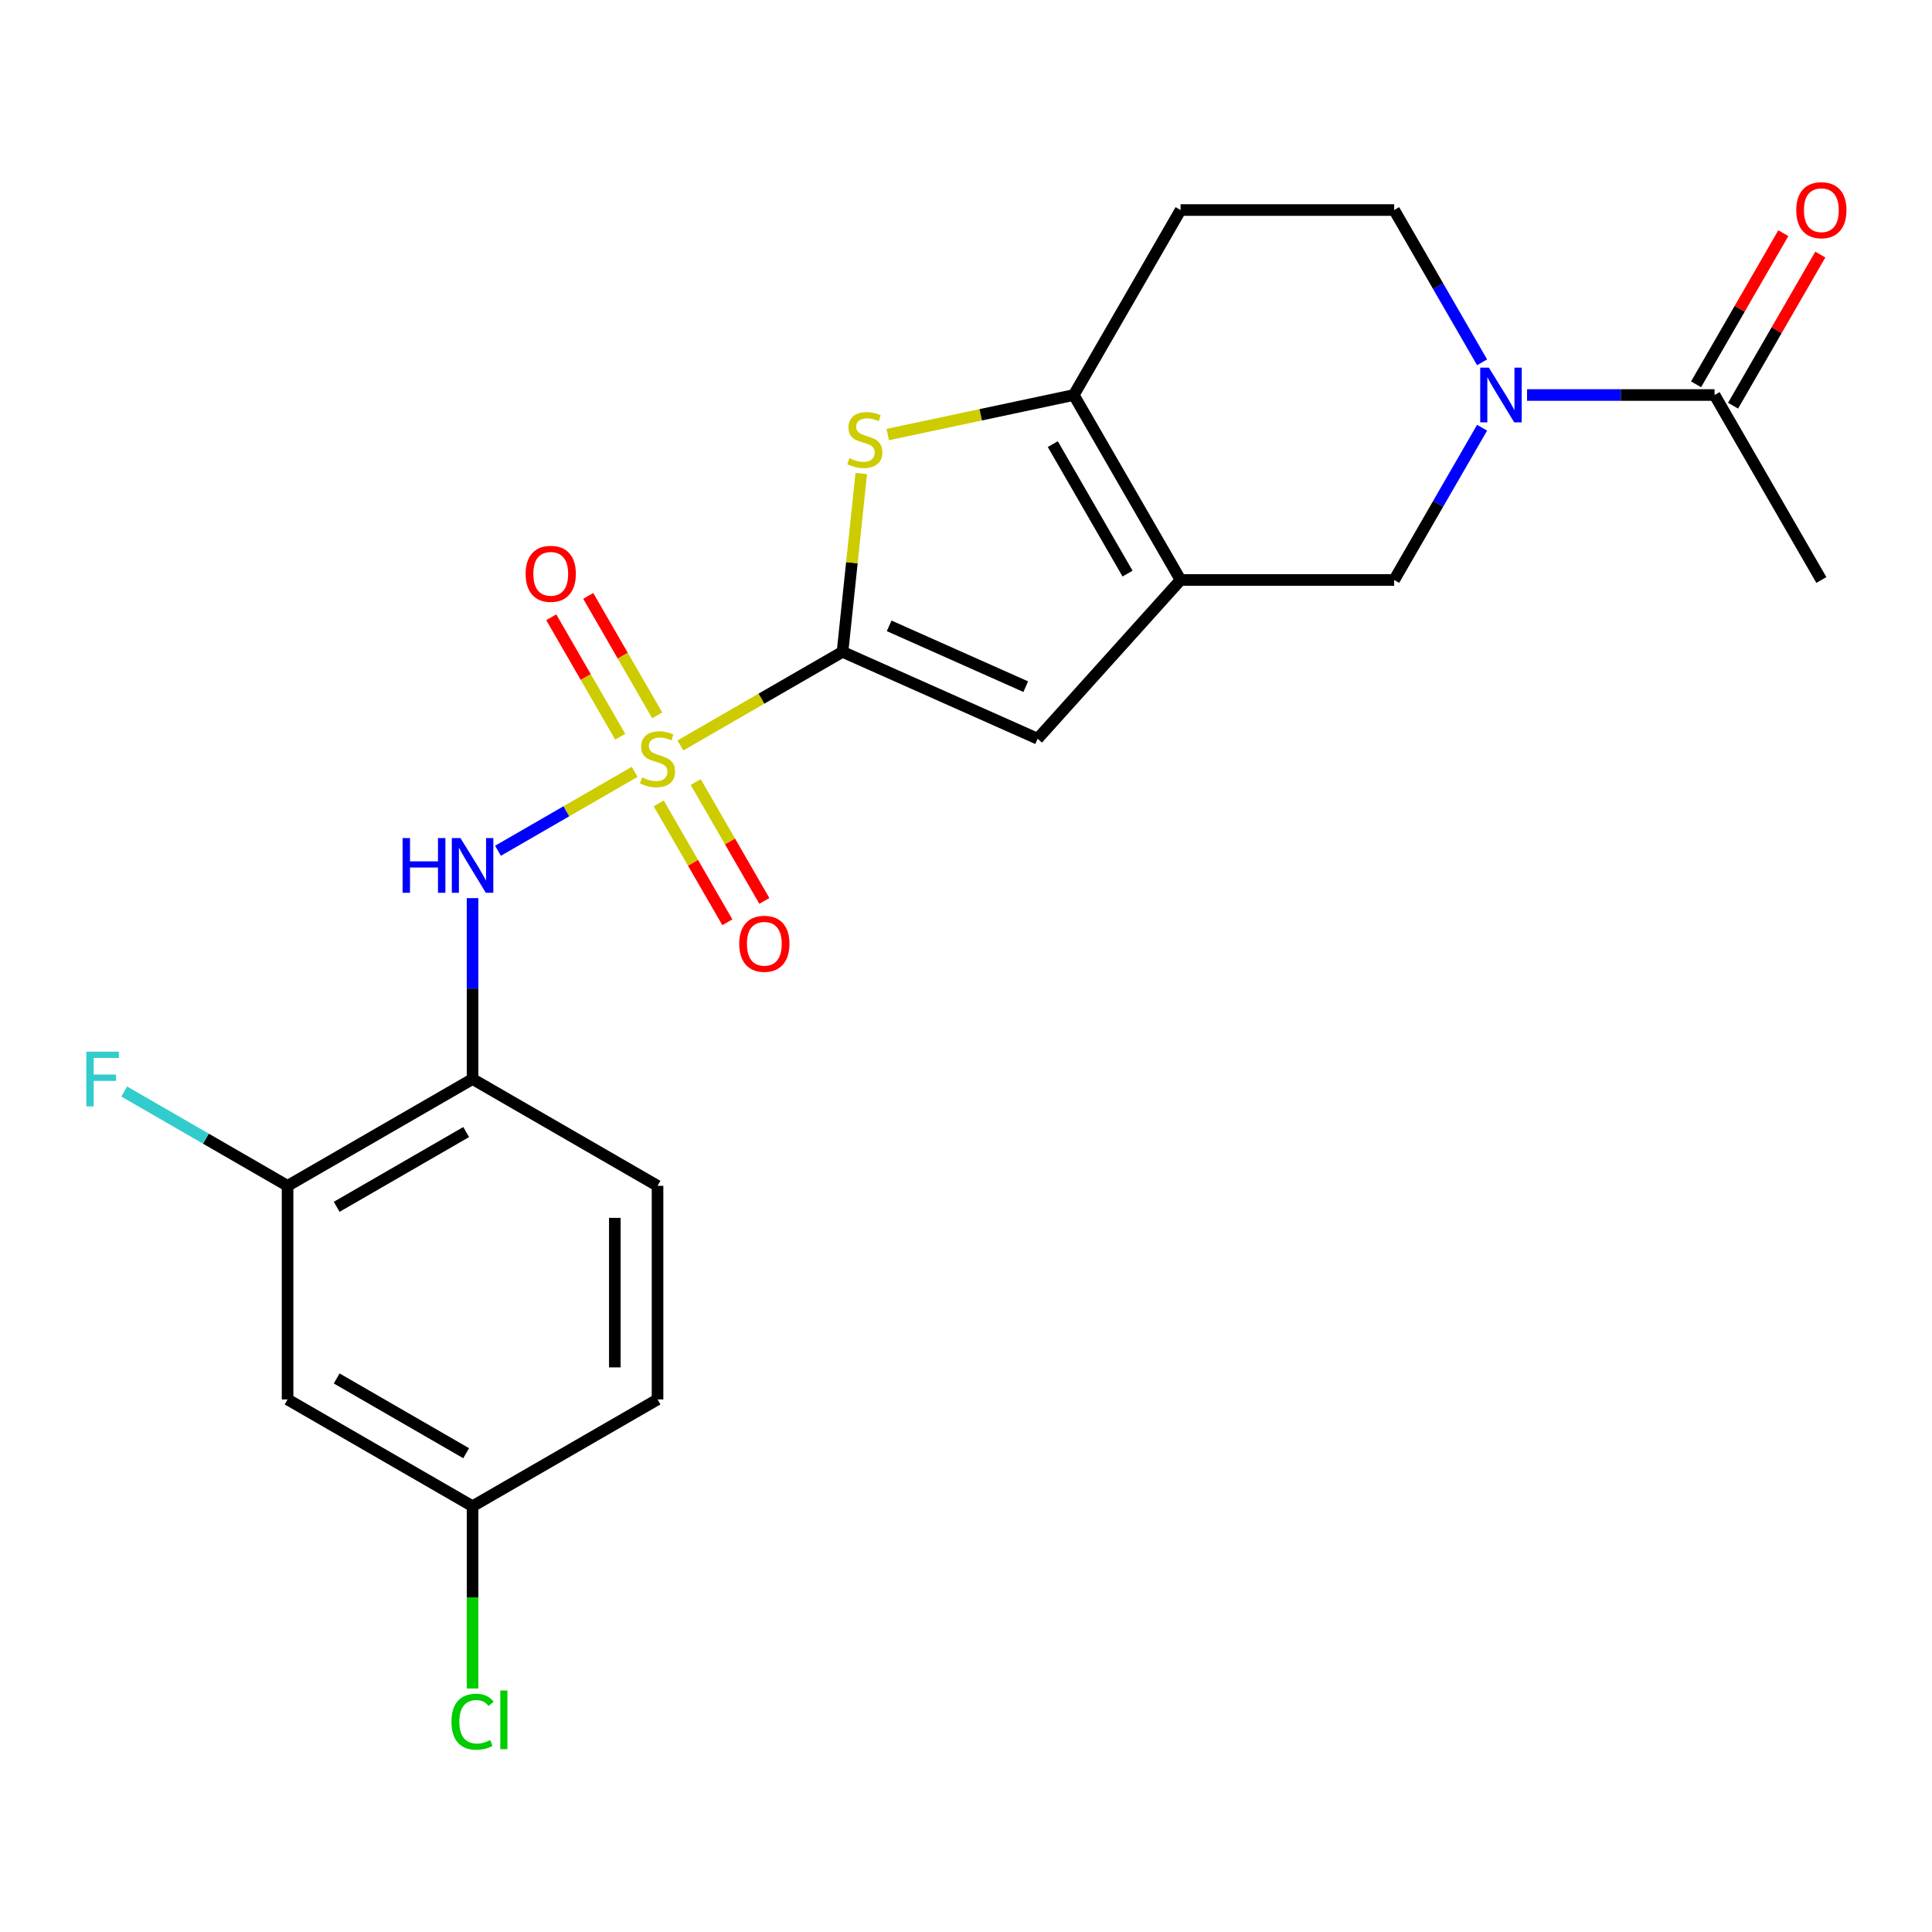<?xml version='1.0' encoding='iso-8859-1'?>
<svg version='1.1' baseProfile='full'
              xmlns='http://www.w3.org/2000/svg'
                      xmlns:rdkit='http://www.rdkit.org/xml'
                      xmlns:xlink='http://www.w3.org/1999/xlink'
                  xml:space='preserve'
width='1000px' height='1000px' viewBox='0 0 1000 1000'>
<!-- END OF HEADER -->
<rect style='opacity:1.0;fill:#FFFFFF;stroke:none' width='1000' height='1000' x='0' y='0'> </rect>
<path class='bond-0' d='M 352.185,385.835 L 394.135,361.615' style='fill:none;fill-rule:evenodd;stroke:#CCCC00;stroke-width:6px;stroke-linecap:butt;stroke-linejoin:miter;stroke-opacity:1' />
<path class='bond-0' d='M 394.135,361.615 L 436.086,337.395' style='fill:none;fill-rule:evenodd;stroke:#000000;stroke-width:6px;stroke-linecap:butt;stroke-linejoin:miter;stroke-opacity:1' />
<path class='bond-6' d='M 328.497,399.511 L 293.127,419.932' style='fill:none;fill-rule:evenodd;stroke:#CCCC00;stroke-width:6px;stroke-linecap:butt;stroke-linejoin:miter;stroke-opacity:1' />
<path class='bond-6' d='M 293.127,419.932 L 257.758,440.352' style='fill:none;fill-rule:evenodd;stroke:#0000FF;stroke-width:6px;stroke-linecap:butt;stroke-linejoin:miter;stroke-opacity:1' />
<path class='bond-11' d='M 340.168,370.261 L 322.32,339.349' style='fill:none;fill-rule:evenodd;stroke:#CCCC00;stroke-width:6px;stroke-linecap:butt;stroke-linejoin:miter;stroke-opacity:1' />
<path class='bond-11' d='M 322.32,339.349 L 304.473,308.437' style='fill:none;fill-rule:evenodd;stroke:#FF0000;stroke-width:6px;stroke-linecap:butt;stroke-linejoin:miter;stroke-opacity:1' />
<path class='bond-11' d='M 321.019,381.317 L 303.171,350.405' style='fill:none;fill-rule:evenodd;stroke:#CCCC00;stroke-width:6px;stroke-linecap:butt;stroke-linejoin:miter;stroke-opacity:1' />
<path class='bond-11' d='M 303.171,350.405 L 285.324,319.492' style='fill:none;fill-rule:evenodd;stroke:#FF0000;stroke-width:6px;stroke-linecap:butt;stroke-linejoin:miter;stroke-opacity:1' />
<path class='bond-12' d='M 340.953,415.845 L 358.714,446.608' style='fill:none;fill-rule:evenodd;stroke:#CCCC00;stroke-width:6px;stroke-linecap:butt;stroke-linejoin:miter;stroke-opacity:1' />
<path class='bond-12' d='M 358.714,446.608 L 376.476,477.371' style='fill:none;fill-rule:evenodd;stroke:#FF0000;stroke-width:6px;stroke-linecap:butt;stroke-linejoin:miter;stroke-opacity:1' />
<path class='bond-12' d='M 360.102,404.789 L 377.863,435.552' style='fill:none;fill-rule:evenodd;stroke:#CCCC00;stroke-width:6px;stroke-linecap:butt;stroke-linejoin:miter;stroke-opacity:1' />
<path class='bond-12' d='M 377.863,435.552 L 395.625,466.316' style='fill:none;fill-rule:evenodd;stroke:#FF0000;stroke-width:6px;stroke-linecap:butt;stroke-linejoin:miter;stroke-opacity:1' />
<path class='bond-2' d='M 436.086,337.395 L 440.937,291.241' style='fill:none;fill-rule:evenodd;stroke:#000000;stroke-width:6px;stroke-linecap:butt;stroke-linejoin:miter;stroke-opacity:1' />
<path class='bond-2' d='M 440.937,291.241 L 445.788,245.087' style='fill:none;fill-rule:evenodd;stroke:#CCCC00;stroke-width:6px;stroke-linecap:butt;stroke-linejoin:miter;stroke-opacity:1' />
<path class='bond-4' d='M 436.086,337.395 L 537.085,382.362' style='fill:none;fill-rule:evenodd;stroke:#000000;stroke-width:6px;stroke-linecap:butt;stroke-linejoin:miter;stroke-opacity:1' />
<path class='bond-4' d='M 460.229,323.94 L 530.929,355.417' style='fill:none;fill-rule:evenodd;stroke:#000000;stroke-width:6px;stroke-linecap:butt;stroke-linejoin:miter;stroke-opacity:1' />
<path class='bond-1' d='M 611.062,300.202 L 537.085,382.362' style='fill:none;fill-rule:evenodd;stroke:#000000;stroke-width:6px;stroke-linecap:butt;stroke-linejoin:miter;stroke-opacity:1' />
<path class='bond-8' d='M 611.062,300.202 L 721.619,300.202' style='fill:none;fill-rule:evenodd;stroke:#000000;stroke-width:6px;stroke-linecap:butt;stroke-linejoin:miter;stroke-opacity:1' />
<path class='bond-23' d='M 611.062,300.202 L 555.783,204.457' style='fill:none;fill-rule:evenodd;stroke:#000000;stroke-width:6px;stroke-linecap:butt;stroke-linejoin:miter;stroke-opacity:1' />
<path class='bond-23' d='M 583.621,296.896 L 544.926,229.875' style='fill:none;fill-rule:evenodd;stroke:#000000;stroke-width:6px;stroke-linecap:butt;stroke-linejoin:miter;stroke-opacity:1' />
<path class='bond-3' d='M 459.486,224.926 L 507.635,214.692' style='fill:none;fill-rule:evenodd;stroke:#CCCC00;stroke-width:6px;stroke-linecap:butt;stroke-linejoin:miter;stroke-opacity:1' />
<path class='bond-3' d='M 507.635,214.692 L 555.783,204.457' style='fill:none;fill-rule:evenodd;stroke:#000000;stroke-width:6px;stroke-linecap:butt;stroke-linejoin:miter;stroke-opacity:1' />
<path class='bond-13' d='M 555.783,204.457 L 611.062,108.712' style='fill:none;fill-rule:evenodd;stroke:#000000;stroke-width:6px;stroke-linecap:butt;stroke-linejoin:miter;stroke-opacity:1' />
<path class='bond-5' d='M 767.126,221.381 L 744.372,260.792' style='fill:none;fill-rule:evenodd;stroke:#0000FF;stroke-width:6px;stroke-linecap:butt;stroke-linejoin:miter;stroke-opacity:1' />
<path class='bond-5' d='M 744.372,260.792 L 721.619,300.202' style='fill:none;fill-rule:evenodd;stroke:#000000;stroke-width:6px;stroke-linecap:butt;stroke-linejoin:miter;stroke-opacity:1' />
<path class='bond-9' d='M 790.401,204.457 L 838.928,204.457' style='fill:none;fill-rule:evenodd;stroke:#0000FF;stroke-width:6px;stroke-linecap:butt;stroke-linejoin:miter;stroke-opacity:1' />
<path class='bond-9' d='M 838.928,204.457 L 887.454,204.457' style='fill:none;fill-rule:evenodd;stroke:#000000;stroke-width:6px;stroke-linecap:butt;stroke-linejoin:miter;stroke-opacity:1' />
<path class='bond-25' d='M 767.126,187.533 L 744.372,148.123' style='fill:none;fill-rule:evenodd;stroke:#0000FF;stroke-width:6px;stroke-linecap:butt;stroke-linejoin:miter;stroke-opacity:1' />
<path class='bond-25' d='M 744.372,148.123 L 721.619,108.712' style='fill:none;fill-rule:evenodd;stroke:#000000;stroke-width:6px;stroke-linecap:butt;stroke-linejoin:miter;stroke-opacity:1' />
<path class='bond-7' d='M 244.596,464.875 L 244.596,511.692' style='fill:none;fill-rule:evenodd;stroke:#0000FF;stroke-width:6px;stroke-linecap:butt;stroke-linejoin:miter;stroke-opacity:1' />
<path class='bond-7' d='M 244.596,511.692 L 244.596,558.508' style='fill:none;fill-rule:evenodd;stroke:#000000;stroke-width:6px;stroke-linecap:butt;stroke-linejoin:miter;stroke-opacity:1' />
<path class='bond-10' d='M 244.596,558.508 L 148.851,613.787' style='fill:none;fill-rule:evenodd;stroke:#000000;stroke-width:6px;stroke-linecap:butt;stroke-linejoin:miter;stroke-opacity:1' />
<path class='bond-10' d='M 241.29,585.949 L 174.268,624.644' style='fill:none;fill-rule:evenodd;stroke:#000000;stroke-width:6px;stroke-linecap:butt;stroke-linejoin:miter;stroke-opacity:1' />
<path class='bond-17' d='M 244.596,558.508 L 340.341,613.787' style='fill:none;fill-rule:evenodd;stroke:#000000;stroke-width:6px;stroke-linecap:butt;stroke-linejoin:miter;stroke-opacity:1' />
<path class='bond-16' d='M 897.029,209.985 L 919.609,170.875' style='fill:none;fill-rule:evenodd;stroke:#000000;stroke-width:6px;stroke-linecap:butt;stroke-linejoin:miter;stroke-opacity:1' />
<path class='bond-16' d='M 919.609,170.875 L 942.19,131.764' style='fill:none;fill-rule:evenodd;stroke:#FF0000;stroke-width:6px;stroke-linecap:butt;stroke-linejoin:miter;stroke-opacity:1' />
<path class='bond-16' d='M 877.88,198.929 L 900.46,159.819' style='fill:none;fill-rule:evenodd;stroke:#000000;stroke-width:6px;stroke-linecap:butt;stroke-linejoin:miter;stroke-opacity:1' />
<path class='bond-16' d='M 900.46,159.819 L 923.041,120.708' style='fill:none;fill-rule:evenodd;stroke:#FF0000;stroke-width:6px;stroke-linecap:butt;stroke-linejoin:miter;stroke-opacity:1' />
<path class='bond-22' d='M 887.454,204.457 L 942.733,300.202' style='fill:none;fill-rule:evenodd;stroke:#000000;stroke-width:6px;stroke-linecap:butt;stroke-linejoin:miter;stroke-opacity:1' />
<path class='bond-14' d='M 148.851,613.787 L 148.851,724.344' style='fill:none;fill-rule:evenodd;stroke:#000000;stroke-width:6px;stroke-linecap:butt;stroke-linejoin:miter;stroke-opacity:1' />
<path class='bond-19' d='M 148.851,613.787 L 106.57,589.376' style='fill:none;fill-rule:evenodd;stroke:#000000;stroke-width:6px;stroke-linecap:butt;stroke-linejoin:miter;stroke-opacity:1' />
<path class='bond-19' d='M 106.57,589.376 L 64.29,564.966' style='fill:none;fill-rule:evenodd;stroke:#33CCCC;stroke-width:6px;stroke-linecap:butt;stroke-linejoin:miter;stroke-opacity:1' />
<path class='bond-15' d='M 611.062,108.712 L 721.619,108.712' style='fill:none;fill-rule:evenodd;stroke:#000000;stroke-width:6px;stroke-linecap:butt;stroke-linejoin:miter;stroke-opacity:1' />
<path class='bond-24' d='M 148.851,724.344 L 244.596,779.622' style='fill:none;fill-rule:evenodd;stroke:#000000;stroke-width:6px;stroke-linecap:butt;stroke-linejoin:miter;stroke-opacity:1' />
<path class='bond-24' d='M 174.268,713.487 L 241.29,752.182' style='fill:none;fill-rule:evenodd;stroke:#000000;stroke-width:6px;stroke-linecap:butt;stroke-linejoin:miter;stroke-opacity:1' />
<path class='bond-20' d='M 340.341,613.787 L 340.341,724.344' style='fill:none;fill-rule:evenodd;stroke:#000000;stroke-width:6px;stroke-linecap:butt;stroke-linejoin:miter;stroke-opacity:1' />
<path class='bond-20' d='M 318.23,630.37 L 318.23,707.76' style='fill:none;fill-rule:evenodd;stroke:#000000;stroke-width:6px;stroke-linecap:butt;stroke-linejoin:miter;stroke-opacity:1' />
<path class='bond-18' d='M 244.596,779.622 L 340.341,724.344' style='fill:none;fill-rule:evenodd;stroke:#000000;stroke-width:6px;stroke-linecap:butt;stroke-linejoin:miter;stroke-opacity:1' />
<path class='bond-21' d='M 244.596,779.622 L 244.596,826.789' style='fill:none;fill-rule:evenodd;stroke:#000000;stroke-width:6px;stroke-linecap:butt;stroke-linejoin:miter;stroke-opacity:1' />
<path class='bond-21' d='M 244.596,826.789 L 244.596,873.955' style='fill:none;fill-rule:evenodd;stroke:#00CC00;stroke-width:6px;stroke-linecap:butt;stroke-linejoin:miter;stroke-opacity:1' />
<path  class='atom-0' d='M 332.341 402.393
Q 332.661 402.513, 333.981 403.073
Q 335.301 403.633, 336.741 403.993
Q 338.221 404.313, 339.661 404.313
Q 342.341 404.313, 343.901 403.033
Q 345.461 401.713, 345.461 399.433
Q 345.461 397.873, 344.661 396.913
Q 343.901 395.953, 342.701 395.433
Q 341.501 394.913, 339.501 394.313
Q 336.981 393.553, 335.461 392.833
Q 333.981 392.113, 332.901 390.593
Q 331.861 389.073, 331.861 386.513
Q 331.861 382.953, 334.261 380.753
Q 336.701 378.553, 341.501 378.553
Q 344.781 378.553, 348.501 380.113
L 347.581 383.193
Q 344.181 381.793, 341.621 381.793
Q 338.861 381.793, 337.341 382.953
Q 335.821 384.073, 335.861 386.033
Q 335.861 387.553, 336.621 388.473
Q 337.421 389.393, 338.541 389.913
Q 339.701 390.433, 341.621 391.033
Q 344.181 391.833, 345.701 392.633
Q 347.221 393.433, 348.301 395.073
Q 349.421 396.673, 349.421 399.433
Q 349.421 403.353, 346.781 405.473
Q 344.181 407.553, 339.821 407.553
Q 337.301 407.553, 335.381 406.993
Q 333.501 406.473, 331.261 405.553
L 332.341 402.393
' fill='#CCCC00'/>
<path  class='atom-3' d='M 439.642 237.163
Q 439.962 237.283, 441.282 237.843
Q 442.602 238.403, 444.042 238.763
Q 445.522 239.083, 446.962 239.083
Q 449.642 239.083, 451.202 237.803
Q 452.762 236.483, 452.762 234.203
Q 452.762 232.643, 451.962 231.683
Q 451.202 230.723, 450.002 230.203
Q 448.802 229.683, 446.802 229.083
Q 444.282 228.323, 442.762 227.603
Q 441.282 226.883, 440.202 225.363
Q 439.162 223.843, 439.162 221.283
Q 439.162 217.723, 441.562 215.523
Q 444.002 213.323, 448.802 213.323
Q 452.082 213.323, 455.802 214.883
L 454.882 217.963
Q 451.482 216.563, 448.922 216.563
Q 446.162 216.563, 444.642 217.723
Q 443.122 218.843, 443.162 220.803
Q 443.162 222.323, 443.922 223.243
Q 444.722 224.163, 445.842 224.683
Q 447.002 225.203, 448.922 225.803
Q 451.482 226.603, 453.002 227.403
Q 454.522 228.203, 455.602 229.843
Q 456.722 231.443, 456.722 234.203
Q 456.722 238.123, 454.082 240.243
Q 451.482 242.323, 447.122 242.323
Q 444.602 242.323, 442.682 241.763
Q 440.802 241.243, 438.562 240.323
L 439.642 237.163
' fill='#CCCC00'/>
<path  class='atom-6' d='M 770.637 190.297
L 779.917 205.297
Q 780.837 206.777, 782.317 209.457
Q 783.797 212.137, 783.877 212.297
L 783.877 190.297
L 787.637 190.297
L 787.637 218.617
L 783.757 218.617
L 773.797 202.217
Q 772.637 200.297, 771.397 198.097
Q 770.197 195.897, 769.837 195.217
L 769.837 218.617
L 766.157 218.617
L 766.157 190.297
L 770.637 190.297
' fill='#0000FF'/>
<path  class='atom-7' d='M 208.376 433.792
L 212.216 433.792
L 212.216 445.832
L 226.696 445.832
L 226.696 433.792
L 230.536 433.792
L 230.536 462.112
L 226.696 462.112
L 226.696 449.032
L 212.216 449.032
L 212.216 462.112
L 208.376 462.112
L 208.376 433.792
' fill='#0000FF'/>
<path  class='atom-7' d='M 238.336 433.792
L 247.616 448.792
Q 248.536 450.272, 250.016 452.952
Q 251.496 455.632, 251.576 455.792
L 251.576 433.792
L 255.336 433.792
L 255.336 462.112
L 251.456 462.112
L 241.496 445.712
Q 240.336 443.792, 239.096 441.592
Q 237.896 439.392, 237.536 438.712
L 237.536 462.112
L 233.856 462.112
L 233.856 433.792
L 238.336 433.792
' fill='#0000FF'/>
<path  class='atom-12' d='M 272.062 297.008
Q 272.062 290.208, 275.422 286.408
Q 278.782 282.608, 285.062 282.608
Q 291.342 282.608, 294.702 286.408
Q 298.062 290.208, 298.062 297.008
Q 298.062 303.888, 294.662 307.808
Q 291.262 311.688, 285.062 311.688
Q 278.822 311.688, 275.422 307.808
Q 272.062 303.928, 272.062 297.008
M 285.062 308.488
Q 289.382 308.488, 291.702 305.608
Q 294.062 302.688, 294.062 297.008
Q 294.062 291.448, 291.702 288.648
Q 289.382 285.808, 285.062 285.808
Q 280.742 285.808, 278.382 288.608
Q 276.062 291.408, 276.062 297.008
Q 276.062 302.728, 278.382 305.608
Q 280.742 308.488, 285.062 308.488
' fill='#FF0000'/>
<path  class='atom-13' d='M 382.619 488.498
Q 382.619 481.698, 385.979 477.898
Q 389.339 474.098, 395.619 474.098
Q 401.899 474.098, 405.259 477.898
Q 408.619 481.698, 408.619 488.498
Q 408.619 495.378, 405.219 499.298
Q 401.819 503.178, 395.619 503.178
Q 389.379 503.178, 385.979 499.298
Q 382.619 495.418, 382.619 488.498
M 395.619 499.978
Q 399.939 499.978, 402.259 497.098
Q 404.619 494.178, 404.619 488.498
Q 404.619 482.938, 402.259 480.138
Q 399.939 477.298, 395.619 477.298
Q 391.299 477.298, 388.939 480.098
Q 386.619 482.898, 386.619 488.498
Q 386.619 494.218, 388.939 497.098
Q 391.299 499.978, 395.619 499.978
' fill='#FF0000'/>
<path  class='atom-17' d='M 929.733 108.792
Q 929.733 101.992, 933.093 98.192
Q 936.453 94.392, 942.733 94.392
Q 949.013 94.392, 952.373 98.192
Q 955.733 101.992, 955.733 108.792
Q 955.733 115.672, 952.333 119.592
Q 948.933 123.472, 942.733 123.472
Q 936.493 123.472, 933.093 119.592
Q 929.733 115.712, 929.733 108.792
M 942.733 120.272
Q 947.053 120.272, 949.373 117.392
Q 951.733 114.472, 951.733 108.792
Q 951.733 103.232, 949.373 100.432
Q 947.053 97.592, 942.733 97.592
Q 938.413 97.592, 936.053 100.392
Q 933.733 103.192, 933.733 108.792
Q 933.733 114.512, 936.053 117.392
Q 938.413 120.272, 942.733 120.272
' fill='#FF0000'/>
<path  class='atom-20' d='M 44.686 544.348
L 61.526 544.348
L 61.526 547.588
L 48.486 547.588
L 48.486 556.188
L 60.086 556.188
L 60.086 559.468
L 48.486 559.468
L 48.486 572.668
L 44.686 572.668
L 44.686 544.348
' fill='#33CCCC'/>
<path  class='atom-22' d='M 233.676 891.159
Q 233.676 884.119, 236.956 880.439
Q 240.276 876.719, 246.556 876.719
Q 252.396 876.719, 255.516 880.839
L 252.876 882.999
Q 250.596 879.999, 246.556 879.999
Q 242.276 879.999, 239.996 882.879
Q 237.756 885.719, 237.756 891.159
Q 237.756 896.759, 240.076 899.639
Q 242.436 902.519, 246.996 902.519
Q 250.116 902.519, 253.756 900.639
L 254.876 903.639
Q 253.396 904.599, 251.156 905.159
Q 248.916 905.719, 246.436 905.719
Q 240.276 905.719, 236.956 901.959
Q 233.676 898.199, 233.676 891.159
' fill='#00CC00'/>
<path  class='atom-22' d='M 258.956 874.999
L 262.636 874.999
L 262.636 905.359
L 258.956 905.359
L 258.956 874.999
' fill='#00CC00'/>
</svg>

